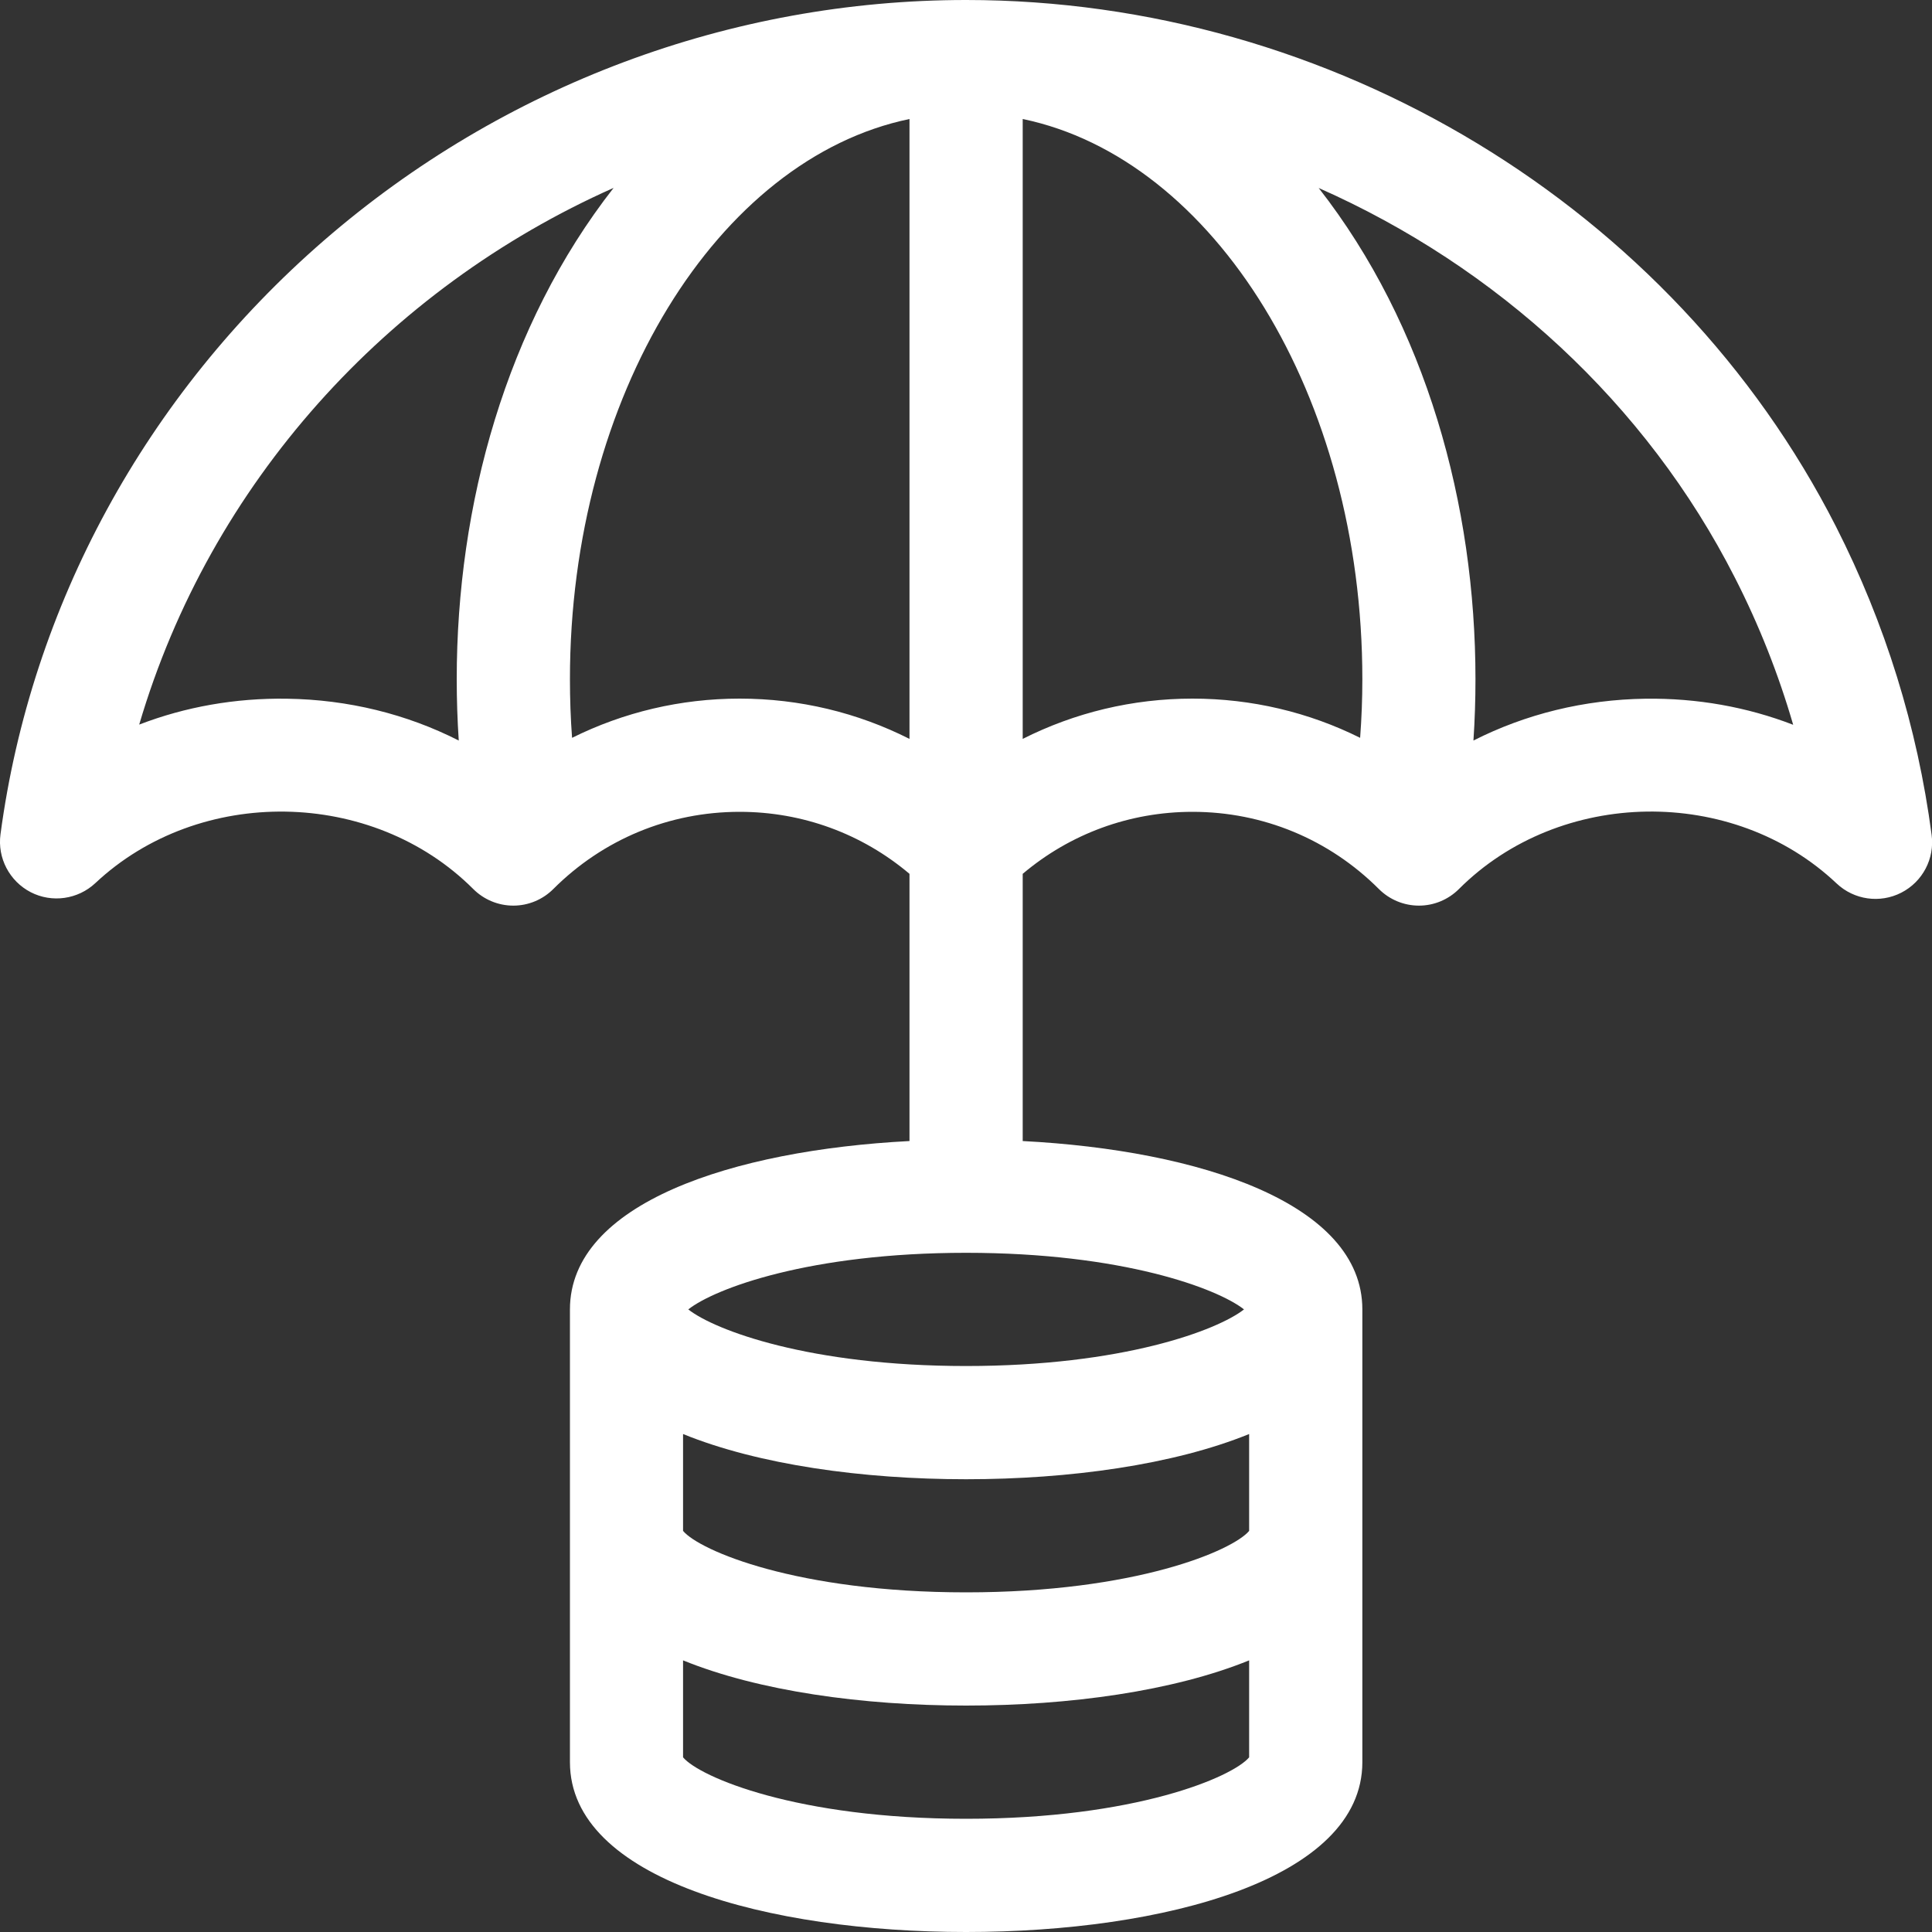 <svg width="20" height="20" viewBox="0 0 20 20" fill="none" xmlns="http://www.w3.org/2000/svg">
<rect x="0" y="0" width="20" height="20" fill="#333333" stroke="none"/>
<path d="M19.996 8.642C19.849 7.527 19.515 6.453 19.006 5.451C17.321 2.14 13.787 0 10.001 0C7.566 0 5.206 0.884 3.355 2.488C1.511 4.087 0.321 6.271 0.005 8.637C-0.028 8.882 0.098 9.122 0.318 9.236C0.538 9.349 0.806 9.311 0.987 9.142C2.064 8.131 3.855 8.159 4.899 9.203C5.009 9.313 5.158 9.375 5.314 9.375C5.469 9.375 5.618 9.313 5.728 9.203C6.243 8.688 6.928 8.404 7.657 8.404C8.308 8.404 8.924 8.631 9.415 9.046V11.812C7.583 11.907 5.9 12.457 5.9 13.555V18.242C5.9 19.456 7.96 20 10.001 20C12.043 20 14.103 19.456 14.103 18.242C14.103 18.036 14.103 13.76 14.103 13.555C14.103 12.457 12.419 11.907 10.587 11.812V9.046C11.078 8.631 11.694 8.404 12.345 8.404C13.074 8.404 13.759 8.688 14.274 9.203C14.384 9.313 14.533 9.375 14.689 9.375C14.844 9.375 14.993 9.313 15.103 9.203C16.149 8.157 17.939 8.131 19.012 9.145C19.193 9.316 19.461 9.354 19.682 9.241C19.903 9.128 20.029 8.888 19.996 8.642ZM1.441 7.501C2.176 5.005 4.005 2.988 6.352 1.945C5.239 3.367 4.728 5.226 4.728 7.031C4.728 7.244 4.735 7.455 4.749 7.666C4.21 7.392 3.604 7.242 2.97 7.233C2.436 7.225 1.918 7.317 1.441 7.501ZM7.657 7.232C7.045 7.232 6.455 7.373 5.922 7.638C5.907 7.437 5.9 7.235 5.9 7.031C5.9 4.1 7.433 1.643 9.415 1.232V7.649C8.877 7.377 8.278 7.232 7.657 7.232ZM12.931 15.848C12.759 16.052 11.754 16.484 10.001 16.484C8.249 16.484 7.243 16.052 7.071 15.848V14.845C7.853 15.163 8.929 15.313 10.001 15.313C11.073 15.313 12.149 15.163 12.931 14.845V15.848ZM10.001 18.828C8.249 18.828 7.243 18.396 7.071 18.192V17.188C7.853 17.506 8.929 17.656 10.001 17.656C11.073 17.656 12.149 17.506 12.931 17.188V18.192C12.759 18.396 11.754 18.828 10.001 18.828ZM10.001 14.141C8.382 14.141 7.4 13.771 7.125 13.555C7.4 13.338 8.382 12.969 10.001 12.969C11.621 12.969 12.602 13.338 12.878 13.555C12.602 13.771 11.621 14.141 10.001 14.141ZM10.587 7.649V1.232C12.565 1.642 14.103 4.093 14.103 7.031C14.103 7.235 14.095 7.437 14.08 7.638C13.548 7.373 12.957 7.232 12.345 7.232C11.724 7.232 11.126 7.377 10.587 7.649ZM17.034 7.233C16.399 7.242 15.793 7.392 15.253 7.666C15.267 7.455 15.274 7.244 15.274 7.031C15.274 5.226 14.763 3.368 13.651 1.946C15.492 2.76 17.041 4.173 17.961 5.983C18.21 6.471 18.411 6.98 18.563 7.503C18.086 7.319 17.57 7.226 17.034 7.233Z" fill="white"/>
</svg>
